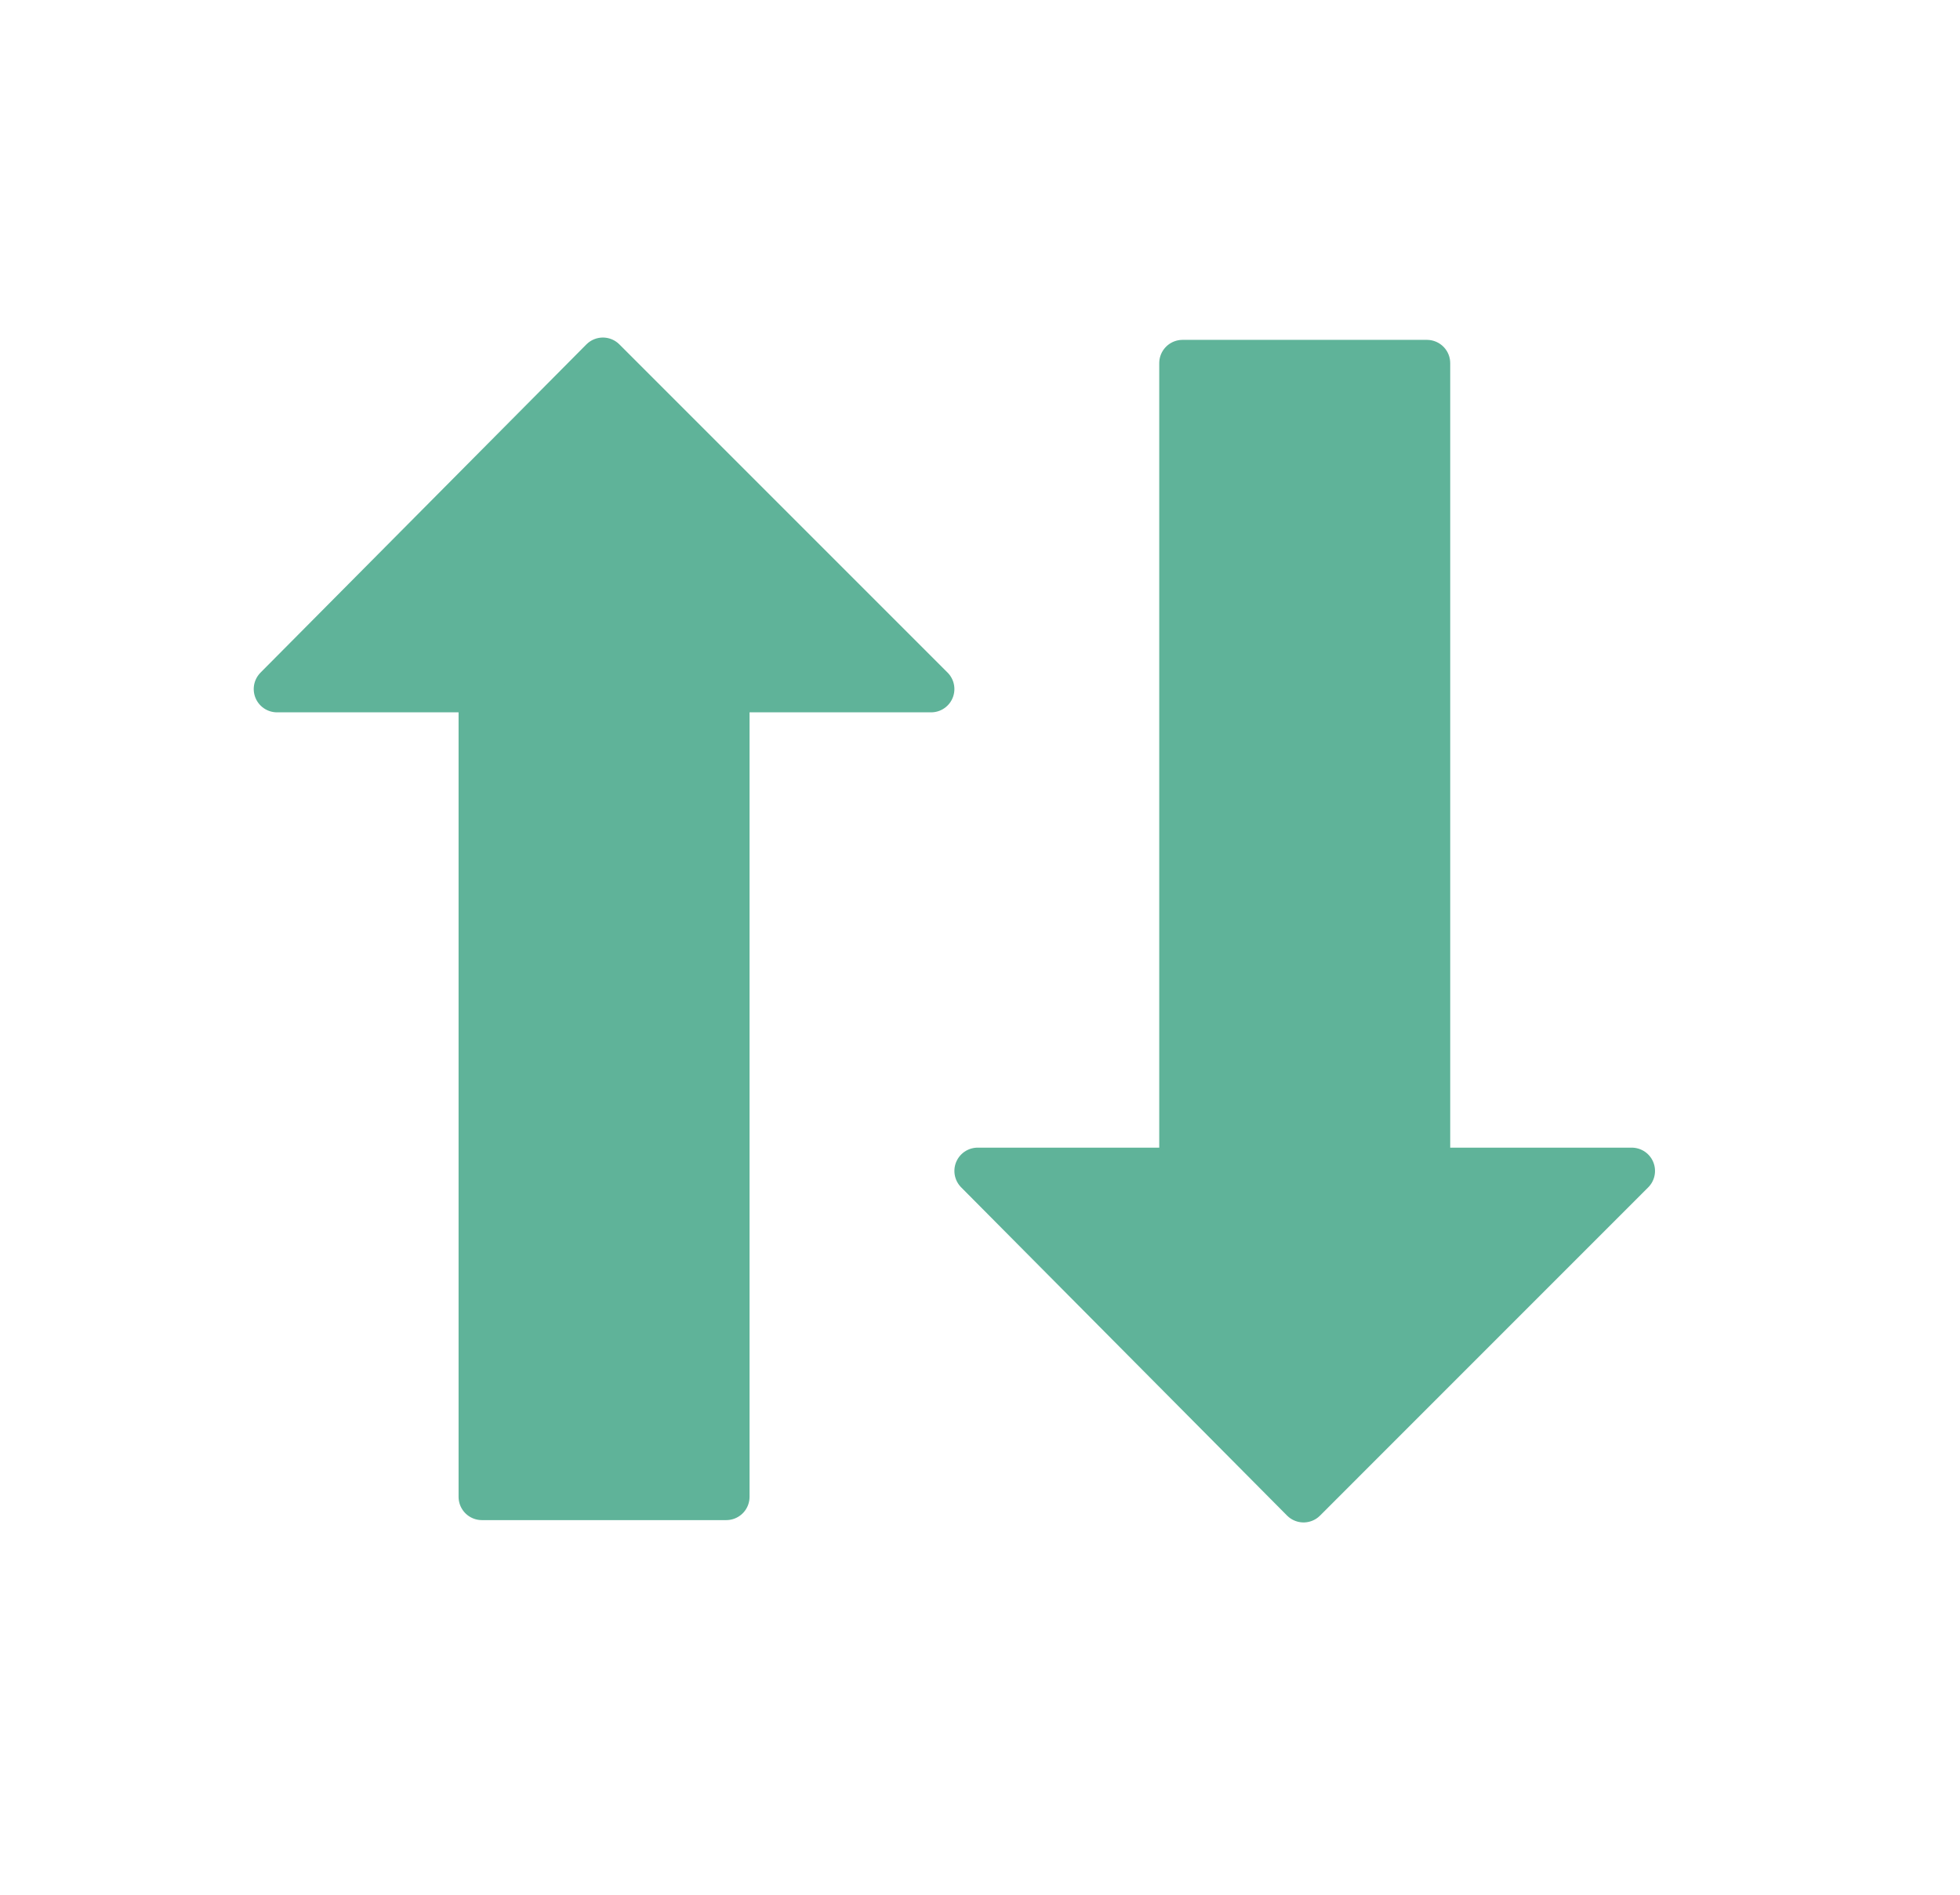 <?xml version="1.0" encoding="utf-8"?>
<!-- Generator: Adobe Illustrator 16.0.0, SVG Export Plug-In . SVG Version: 6.00 Build 0)  -->
<!DOCTYPE svg PUBLIC "-//W3C//DTD SVG 1.1//EN" "http://www.w3.org/Graphics/SVG/1.1/DTD/svg11.dtd">
<svg version="1.1" id="Selected_Items" xmlns="http://www.w3.org/2000/svg" xmlns:xlink="http://www.w3.org/1999/xlink" x="0px"
	 y="0px" width="42.1px" height="40.7px" viewBox="0 0 42.1 40.7" enable-background="new 0 0 42.1 40.7" xml:space="preserve">
<g>
	<path fill-rule="evenodd" clip-rule="evenodd" fill="#5fb399" d="M30.65,7.8V25.15h4.399L28,32.2l-7-7.05h4.4V7.8H30.65z
		 M12.95,7.75L20,14.8h-4.4V32.15h-5.25V14.8h-4.4L12.95,7.75z"/>
	
		<path fill-rule="evenodd" clip-rule="evenodd" fill="none" stroke="#5fb399" stroke-linecap="round" stroke-linejoin="round" stroke-miterlimit="3" d="
		M30.65,7.8V25.15h4.399L28,32.2l-7-7.05h4.4V7.8H30.65z M12.95,7.75L20,14.8h-4.4V32.15h-5.25V14.8h-4.4L12.95,7.75z"/>
</g>
</svg>
